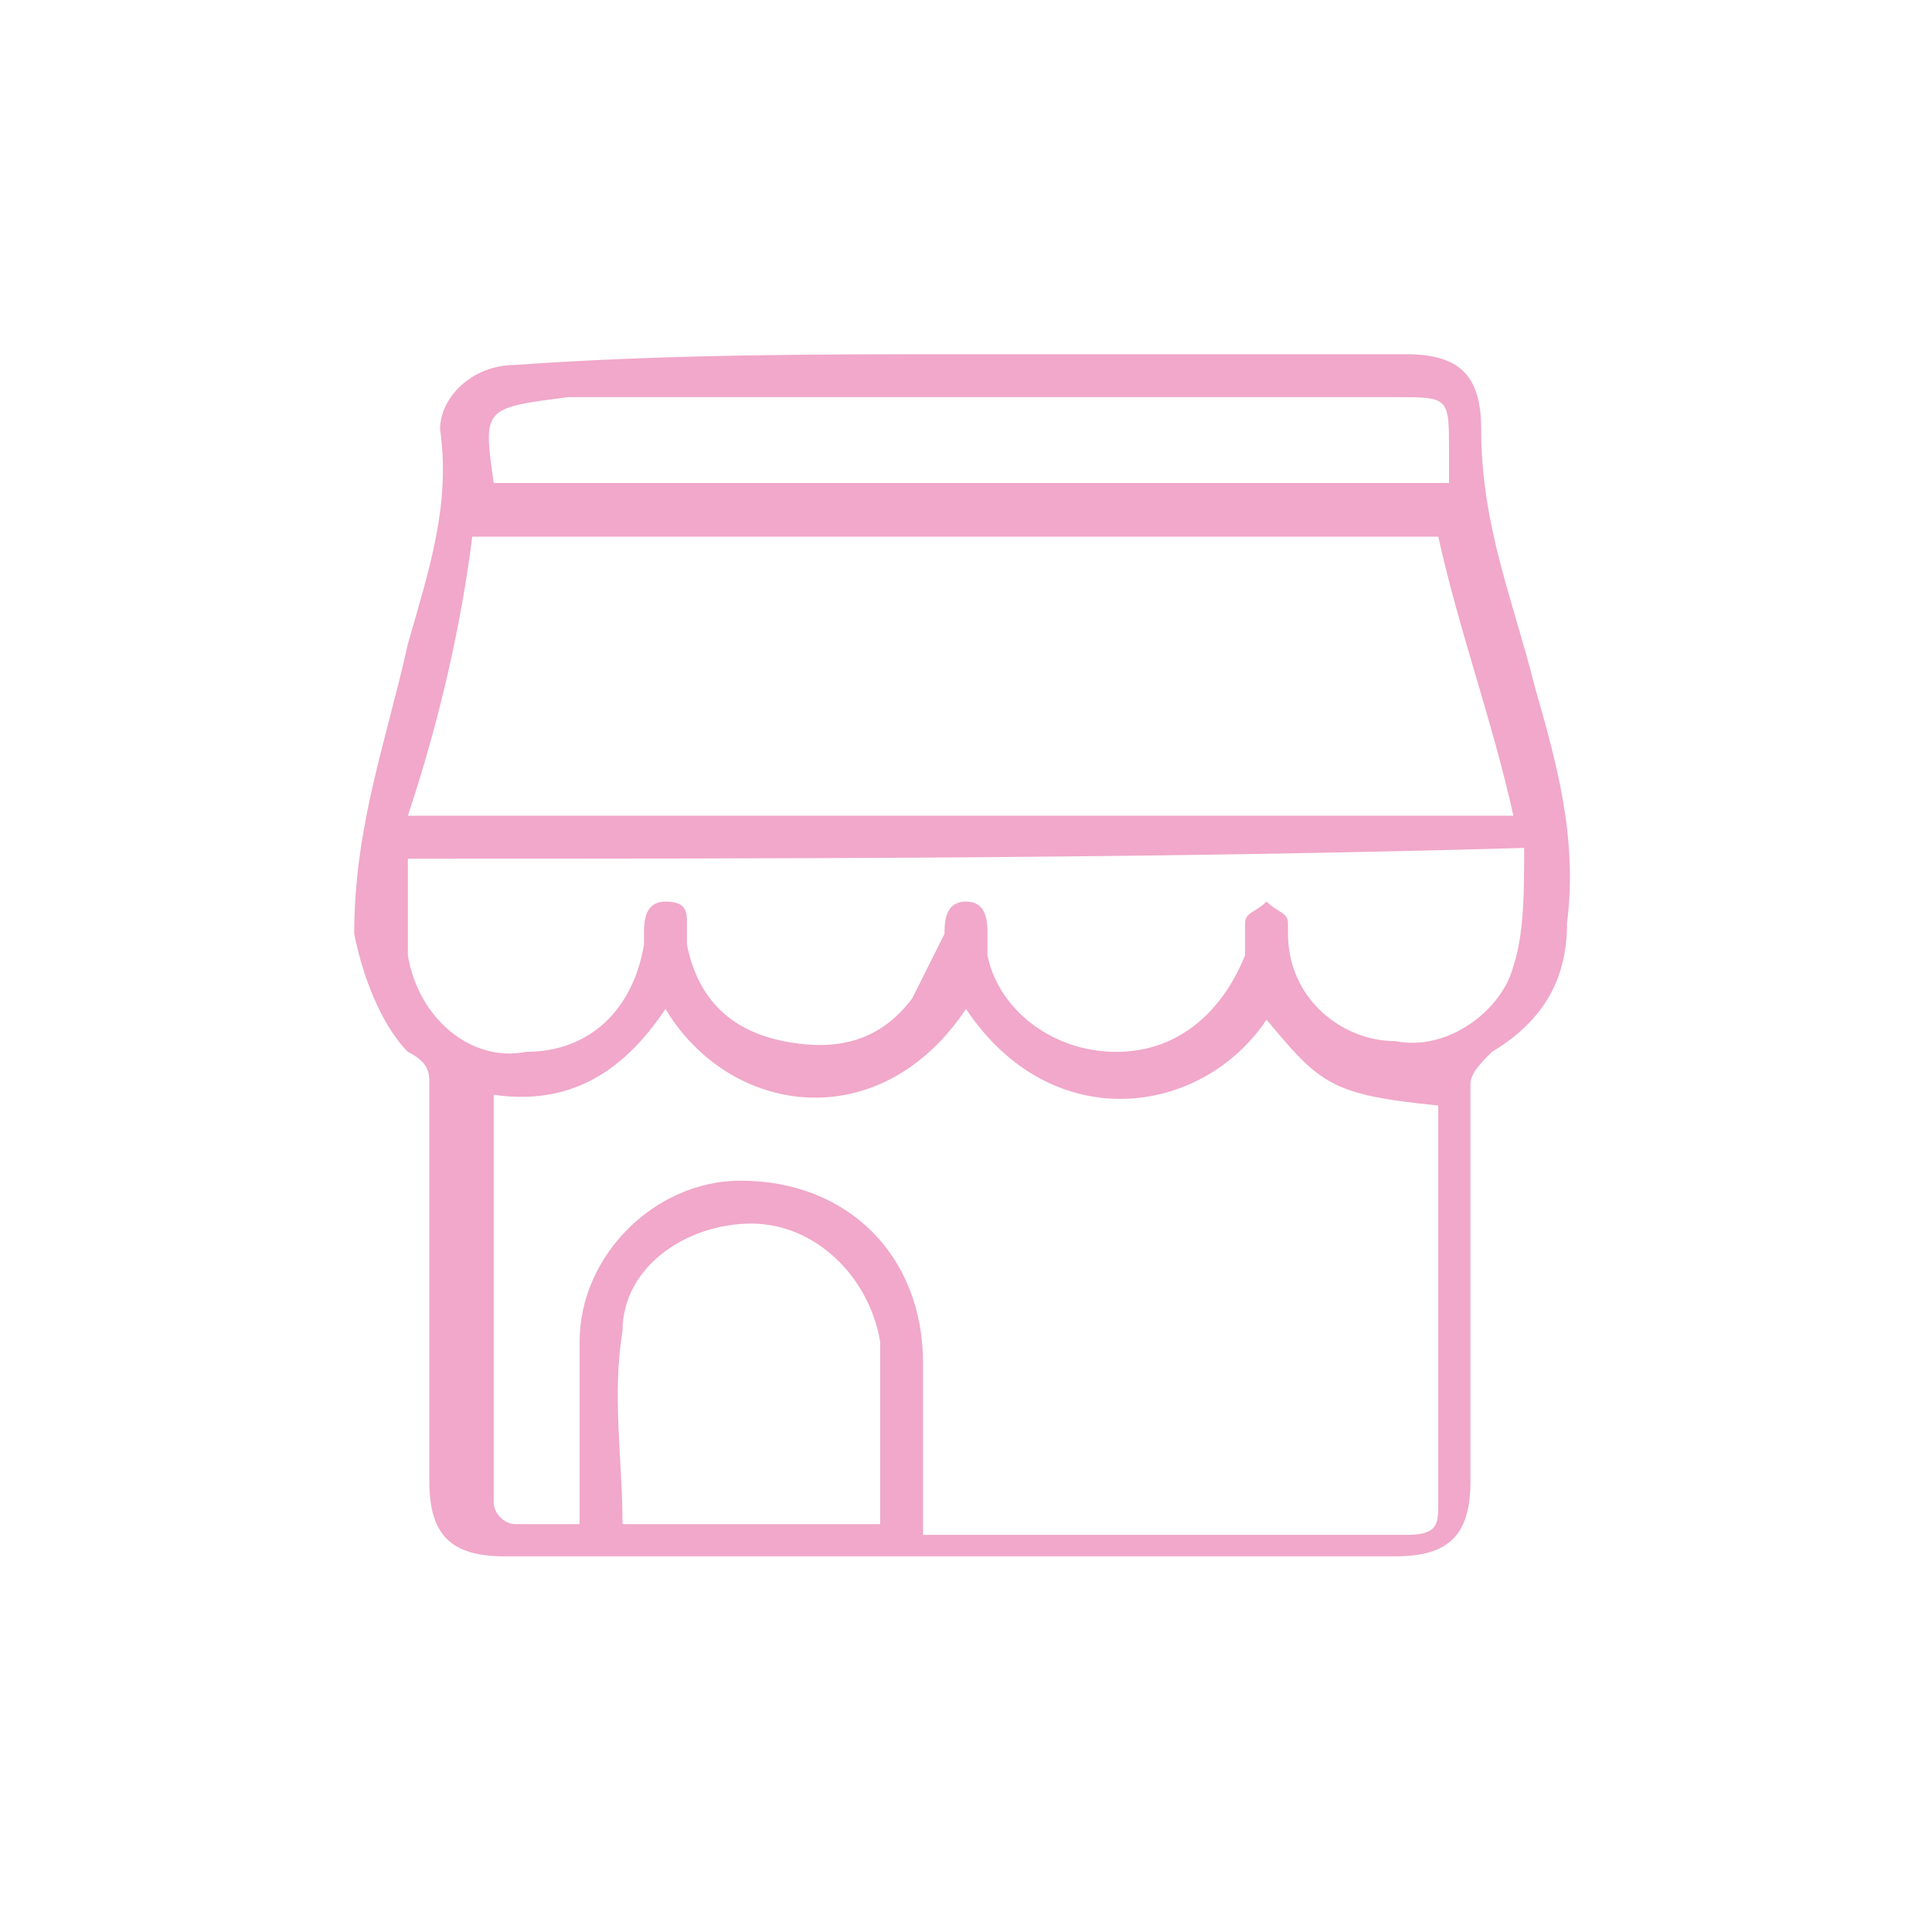 <?xml version="1.0" encoding="UTF-8"?> <svg xmlns="http://www.w3.org/2000/svg" xmlns:xlink="http://www.w3.org/1999/xlink" version="1.1" id="Calque_1" x="0px" y="0px" viewBox="0 0 18 18" style="enable-background:new 0 0 18 18;" xml:space="preserve"> <style type="text/css"> .st0{fill:#F1A8CA;} </style> <path class="st0" d="M9,3.3c1.4,0,2.8,0,4.1,0c0.5,0,0.7,0.2,0.7,0.7c0,0.9,0.3,1.6,0.5,2.4c0.2,0.7,0.4,1.4,0.3,2.2 c0,0.5-0.2,0.9-0.7,1.2c-0.1,0.1-0.2,0.2-0.2,0.3c0,1.2,0,2.5,0,3.7c0,0.5-0.2,0.7-0.7,0.7c-2.8,0-5.5,0-8.3,0 c-0.5,0-0.7-0.2-0.7-0.7c0-1.2,0-2.5,0-3.7c0-0.1,0-0.2-0.2-0.3C3.6,9.6,3.4,9.2,3.3,8.7C3.3,7.7,3.6,6.9,3.8,6 c0.2-0.7,0.4-1.3,0.3-2c0-0.3,0.3-0.6,0.7-0.6C6.2,3.3,7.6,3.3,9,3.3z M9,9.4c-0.8,1.2-2.2,1-2.8,0c-0.4,0.6-0.9,0.9-1.6,0.8 c0,1.3,0,2.6,0,3.8c0,0.1,0.1,0.2,0.2,0.2c0.2,0,0.4,0,0.6,0c0-0.6,0-1.1,0-1.7c0-0.8,0.7-1.5,1.5-1.5c1,0,1.7,0.7,1.7,1.7 c0,0.5,0,1,0,1.6c0.1,0,0.1,0,0.2,0c1.4,0,2.9,0,4.3,0c0.3,0,0.3-0.1,0.3-0.3c0-1.2,0-2.3,0-3.5c0-0.1,0-0.1,0-0.2 c-1-0.1-1.1-0.2-1.6-0.8C11.2,10.4,9.8,10.6,9,9.4z M3.8,7.6c3.5,0,6.9,0,10.3,0c-0.2-0.9-0.5-1.7-0.7-2.6c-3,0-6,0-9,0 C4.3,5.8,4.1,6.7,3.8,7.6z M3.8,8c0,0.3,0,0.6,0,0.9c0.1,0.6,0.6,1,1.1,0.9c0.6,0,1-0.4,1.1-1c0,0,0-0.1,0-0.1c0-0.1,0-0.3,0.2-0.3 c0.2,0,0.2,0.1,0.2,0.2c0,0.1,0,0.1,0,0.2c0.1,0.5,0.4,0.8,0.9,0.9c0.5,0.1,0.9,0,1.2-0.4c0.1-0.2,0.2-0.4,0.3-0.6 c0-0.1,0-0.3,0.2-0.3c0.2,0,0.2,0.2,0.2,0.3c0,0.1,0,0.1,0,0.2c0.1,0.5,0.6,0.9,1.2,0.9c0.6,0,1-0.4,1.2-0.9c0-0.1,0-0.2,0-0.3 c0-0.1,0.1-0.1,0.2-0.2C11.9,8.5,12,8.5,12,8.6c0,0,0,0.1,0,0.1c0,0.6,0.5,1,1,1c0.5,0.1,1-0.3,1.1-0.7c0.1-0.3,0.1-0.7,0.1-1.1 C10.7,8,7.3,8,3.8,8z M4.6,4.5c2.9,0,5.9,0,8.9,0c0-0.1,0-0.2,0-0.3c0-0.5,0-0.5-0.5-0.5c-2.6,0-5.2,0-7.7,0 C4.5,3.8,4.5,3.8,4.6,4.5z M8.2,14.2c0-0.5,0-1,0-1.5c0-0.1,0-0.2,0-0.2c-0.1-0.6-0.6-1.1-1.2-1.1c-0.6,0-1.2,0.4-1.2,1 c-0.1,0.6,0,1.2,0,1.8C6.6,14.2,7.4,14.2,8.2,14.2z"></path> </svg> 